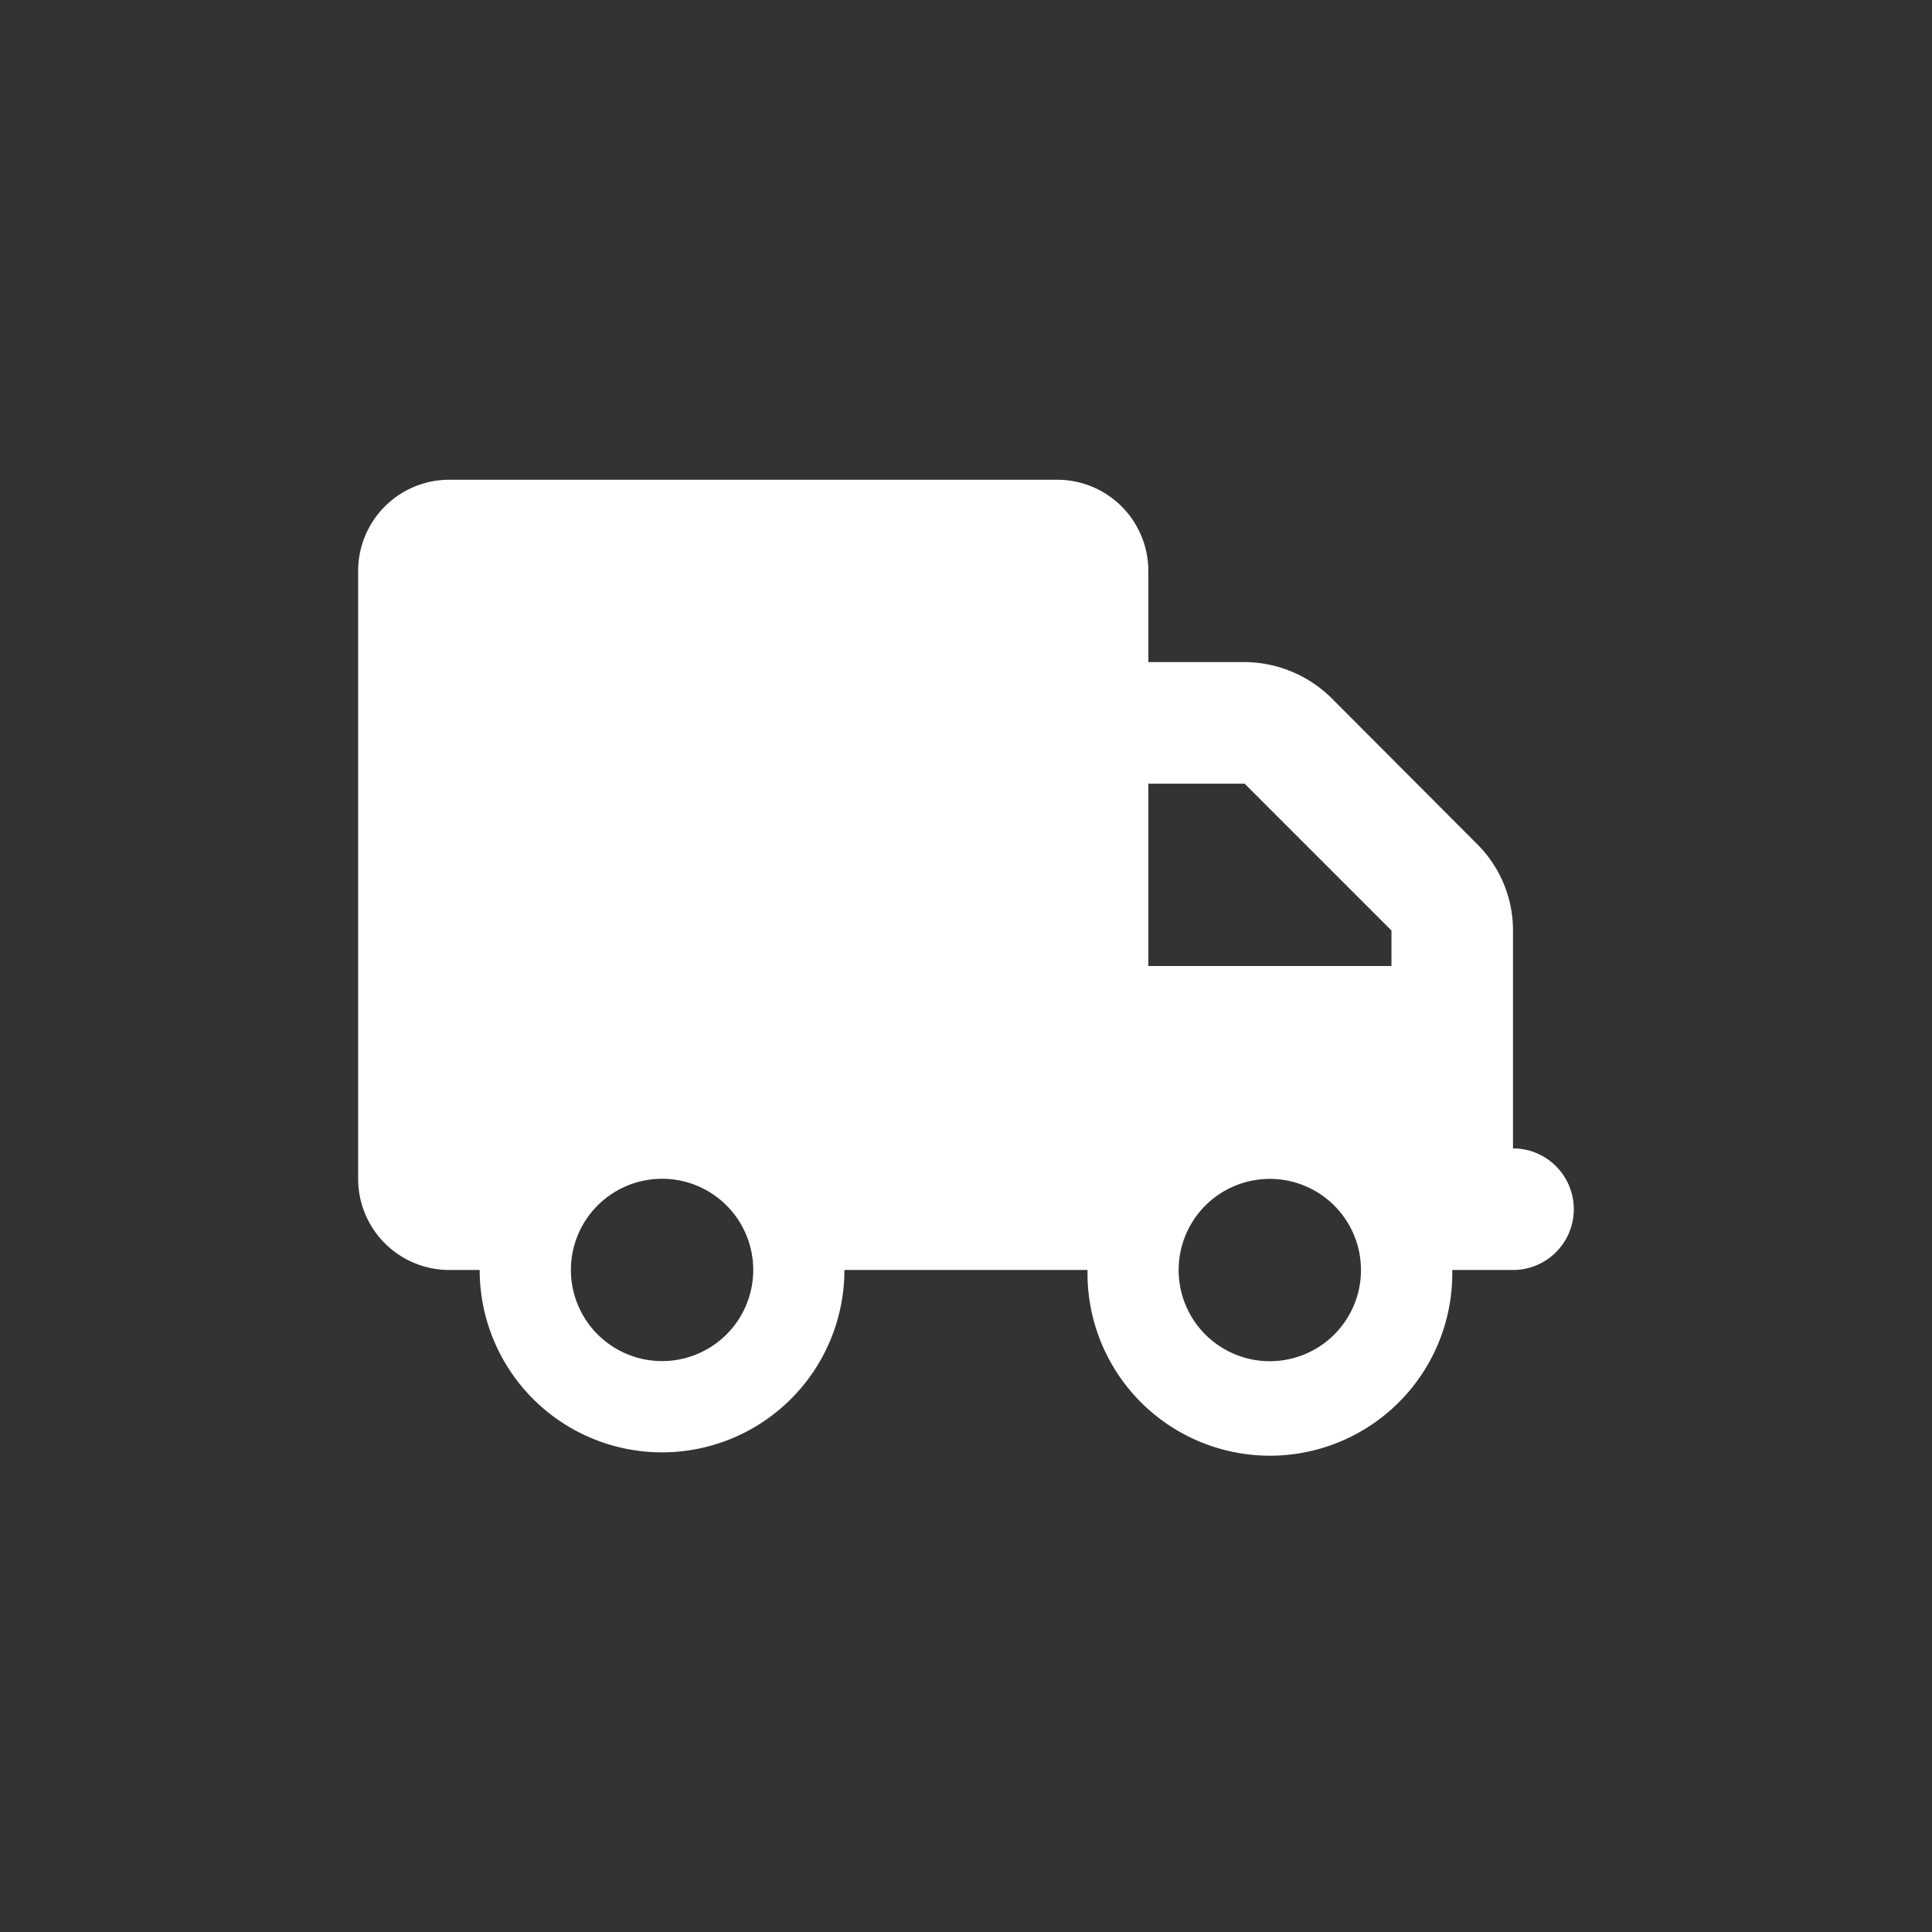 <svg id="truck2" xmlns="http://www.w3.org/2000/svg" width="32" height="32" viewBox="0 0 32 32">
  <rect x="0" y="0" width="32" height="32" fill="#333333" stroke="none"/>
  <g id="truck">
    <path id="Path_461" data-name="Path 461" d="M16,0A16,16,0,1,1,0,16,16,16,0,0,1,16,0Z" fill="none"/>
  </g>
  <path id="Path_1960" data-name="Path 1960" d="M11.578,0a1.51,1.51,0,0,1,1.51,1.51V3.02h1.6a2.065,2.065,0,0,1,1.425.588L18.54,6.041a2.014,2.014,0,0,1,.588,1.425v3.609a1.007,1.007,0,1,1,0,2.014H18.122a3.021,3.021,0,1,1-6.041,0H8.054a3.02,3.02,0,0,1-6.041,0h-.5A1.51,1.51,0,0,1,0,11.578V1.51A1.51,1.51,0,0,1,1.51,0Zm1.51,5.034v3.02h4.027V7.466L14.683,5.034ZM5.034,11.578a1.51,1.51,0,1,0,1.51,1.51,1.51,1.51,0,0,0-1.51-1.51ZM15.1,14.6a1.51,1.51,0,1,0-1.51-1.51A1.51,1.51,0,0,0,15.1,14.6Z" transform="translate(5.932 7.946)" fill="#fff"/>
</svg>
